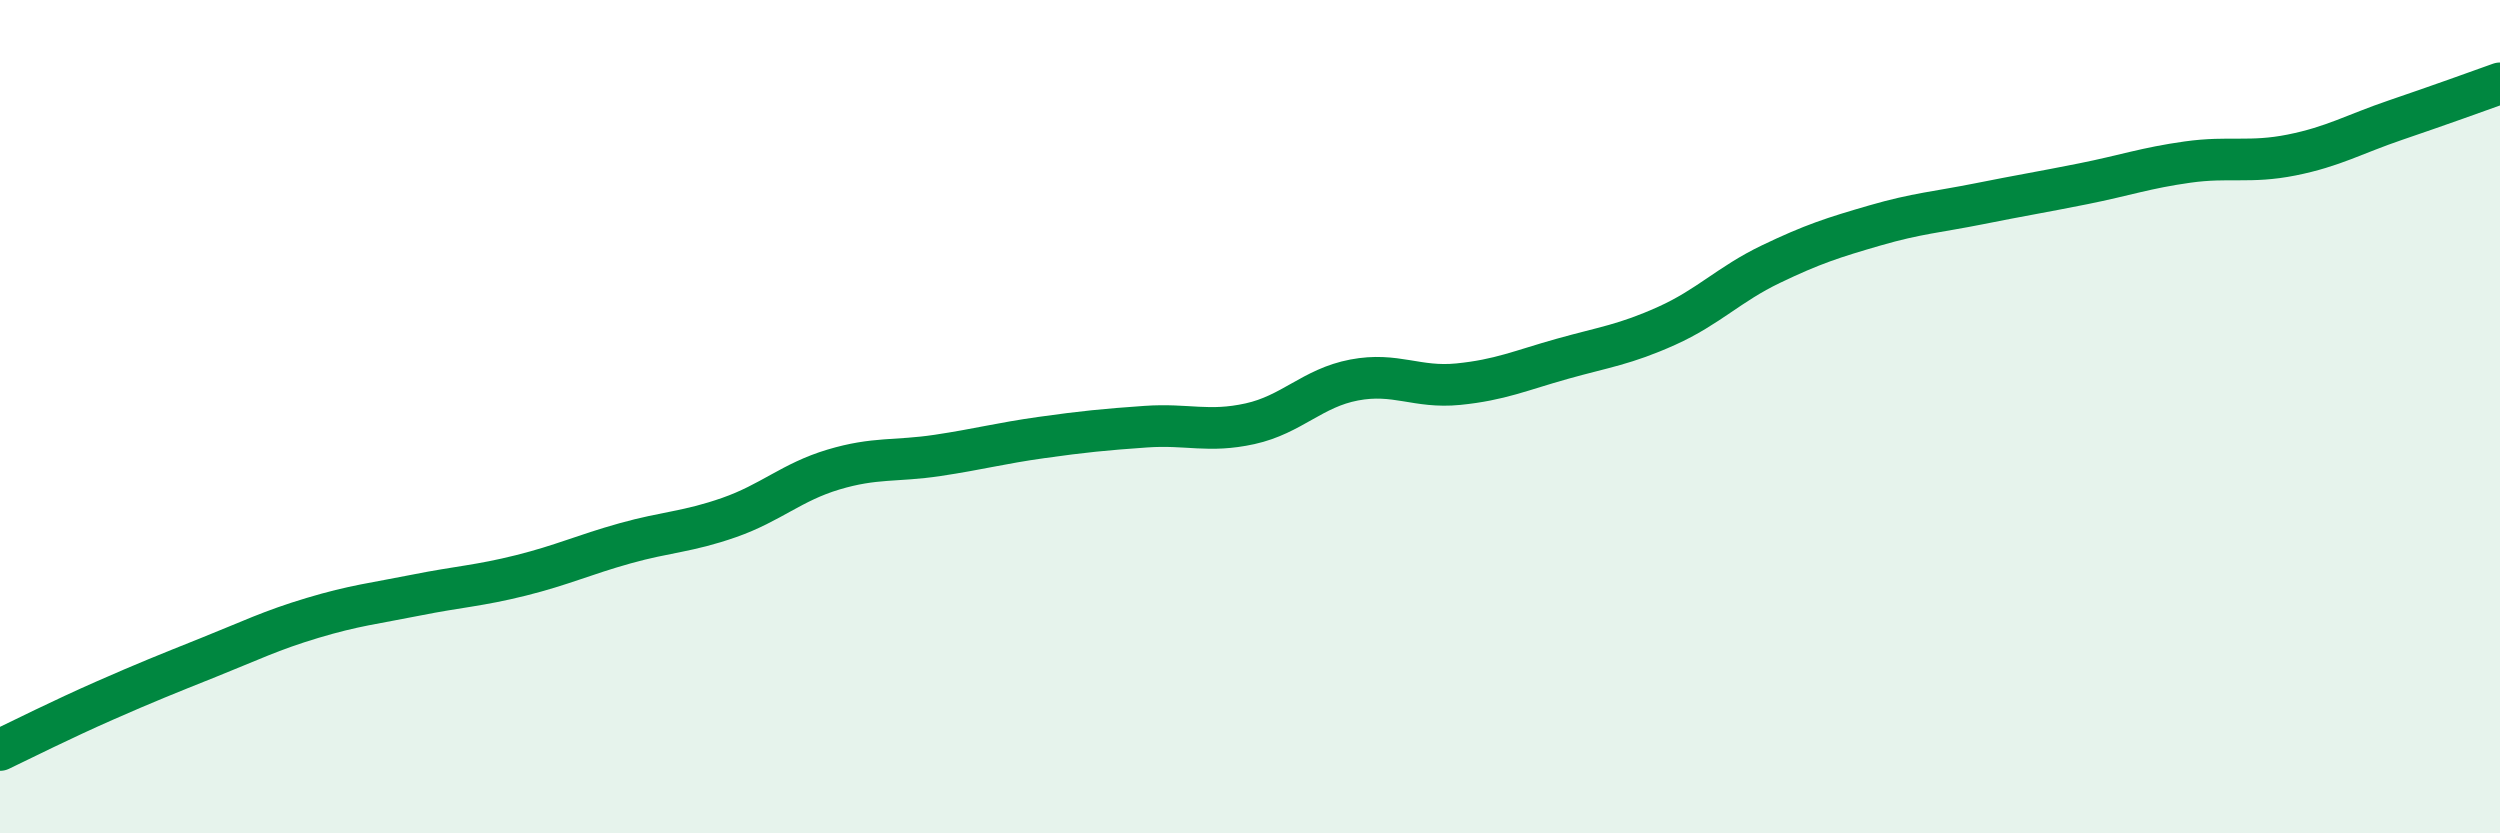 
    <svg width="60" height="20" viewBox="0 0 60 20" xmlns="http://www.w3.org/2000/svg">
      <path
        d="M 0,18 C 0.5,17.76 1.5,17.26 2.5,16.82 C 3.5,16.38 4,16.18 5,15.78 C 6,15.38 6.5,15.13 7.5,14.83 C 8.5,14.53 9,14.48 10,14.28 C 11,14.08 11.5,14.06 12.5,13.81 C 13.5,13.56 14,13.32 15,13.04 C 16,12.76 16.5,12.77 17.5,12.42 C 18.5,12.07 19,11.57 20,11.27 C 21,10.97 21.5,11.08 22.5,10.93 C 23.5,10.78 24,10.64 25,10.5 C 26,10.36 26.5,10.31 27.5,10.24 C 28.5,10.17 29,10.39 30,10.17 C 31,9.95 31.5,9.31 32.5,9.12 C 33.5,8.93 34,9.32 35,9.22 C 36,9.12 36.5,8.89 37.5,8.61 C 38.5,8.33 39,8.27 40,7.82 C 41,7.37 41.5,6.82 42.5,6.34 C 43.5,5.86 44,5.7 45,5.41 C 46,5.12 46.5,5.09 47.5,4.89 C 48.5,4.69 49,4.61 50,4.41 C 51,4.21 51.5,4.03 52.5,3.89 C 53.5,3.75 54,3.92 55,3.72 C 56,3.52 56.5,3.22 57.5,2.88 C 58.5,2.54 59.5,2.18 60,2L60 20L0 20Z"
        fill="#008740"
        opacity="0.1"
        stroke-linecap="round"
        stroke-linejoin="round"
      />
      <path
        d="M 0,18 C 0.5,17.76 1.5,17.26 2.5,16.82 C 3.5,16.38 4,16.18 5,15.78 C 6,15.38 6.5,15.13 7.5,14.83 C 8.5,14.53 9,14.48 10,14.28 C 11,14.08 11.5,14.06 12.5,13.81 C 13.5,13.56 14,13.32 15,13.04 C 16,12.76 16.5,12.77 17.5,12.42 C 18.5,12.07 19,11.57 20,11.27 C 21,10.97 21.5,11.08 22.5,10.93 C 23.5,10.78 24,10.64 25,10.5 C 26,10.36 26.5,10.31 27.5,10.24 C 28.5,10.17 29,10.39 30,10.17 C 31,9.95 31.5,9.31 32.5,9.12 C 33.5,8.93 34,9.32 35,9.22 C 36,9.12 36.5,8.89 37.5,8.61 C 38.5,8.33 39,8.27 40,7.82 C 41,7.37 41.5,6.82 42.5,6.34 C 43.5,5.86 44,5.7 45,5.41 C 46,5.12 46.5,5.09 47.5,4.89 C 48.5,4.69 49,4.61 50,4.41 C 51,4.21 51.5,4.03 52.5,3.89 C 53.5,3.75 54,3.92 55,3.72 C 56,3.52 56.5,3.22 57.5,2.88 C 58.5,2.54 59.5,2.18 60,2"
        stroke="#008740"
        stroke-width="1"
        fill="none"
        stroke-linecap="round"
        stroke-linejoin="round"
      />
    </svg>
  
